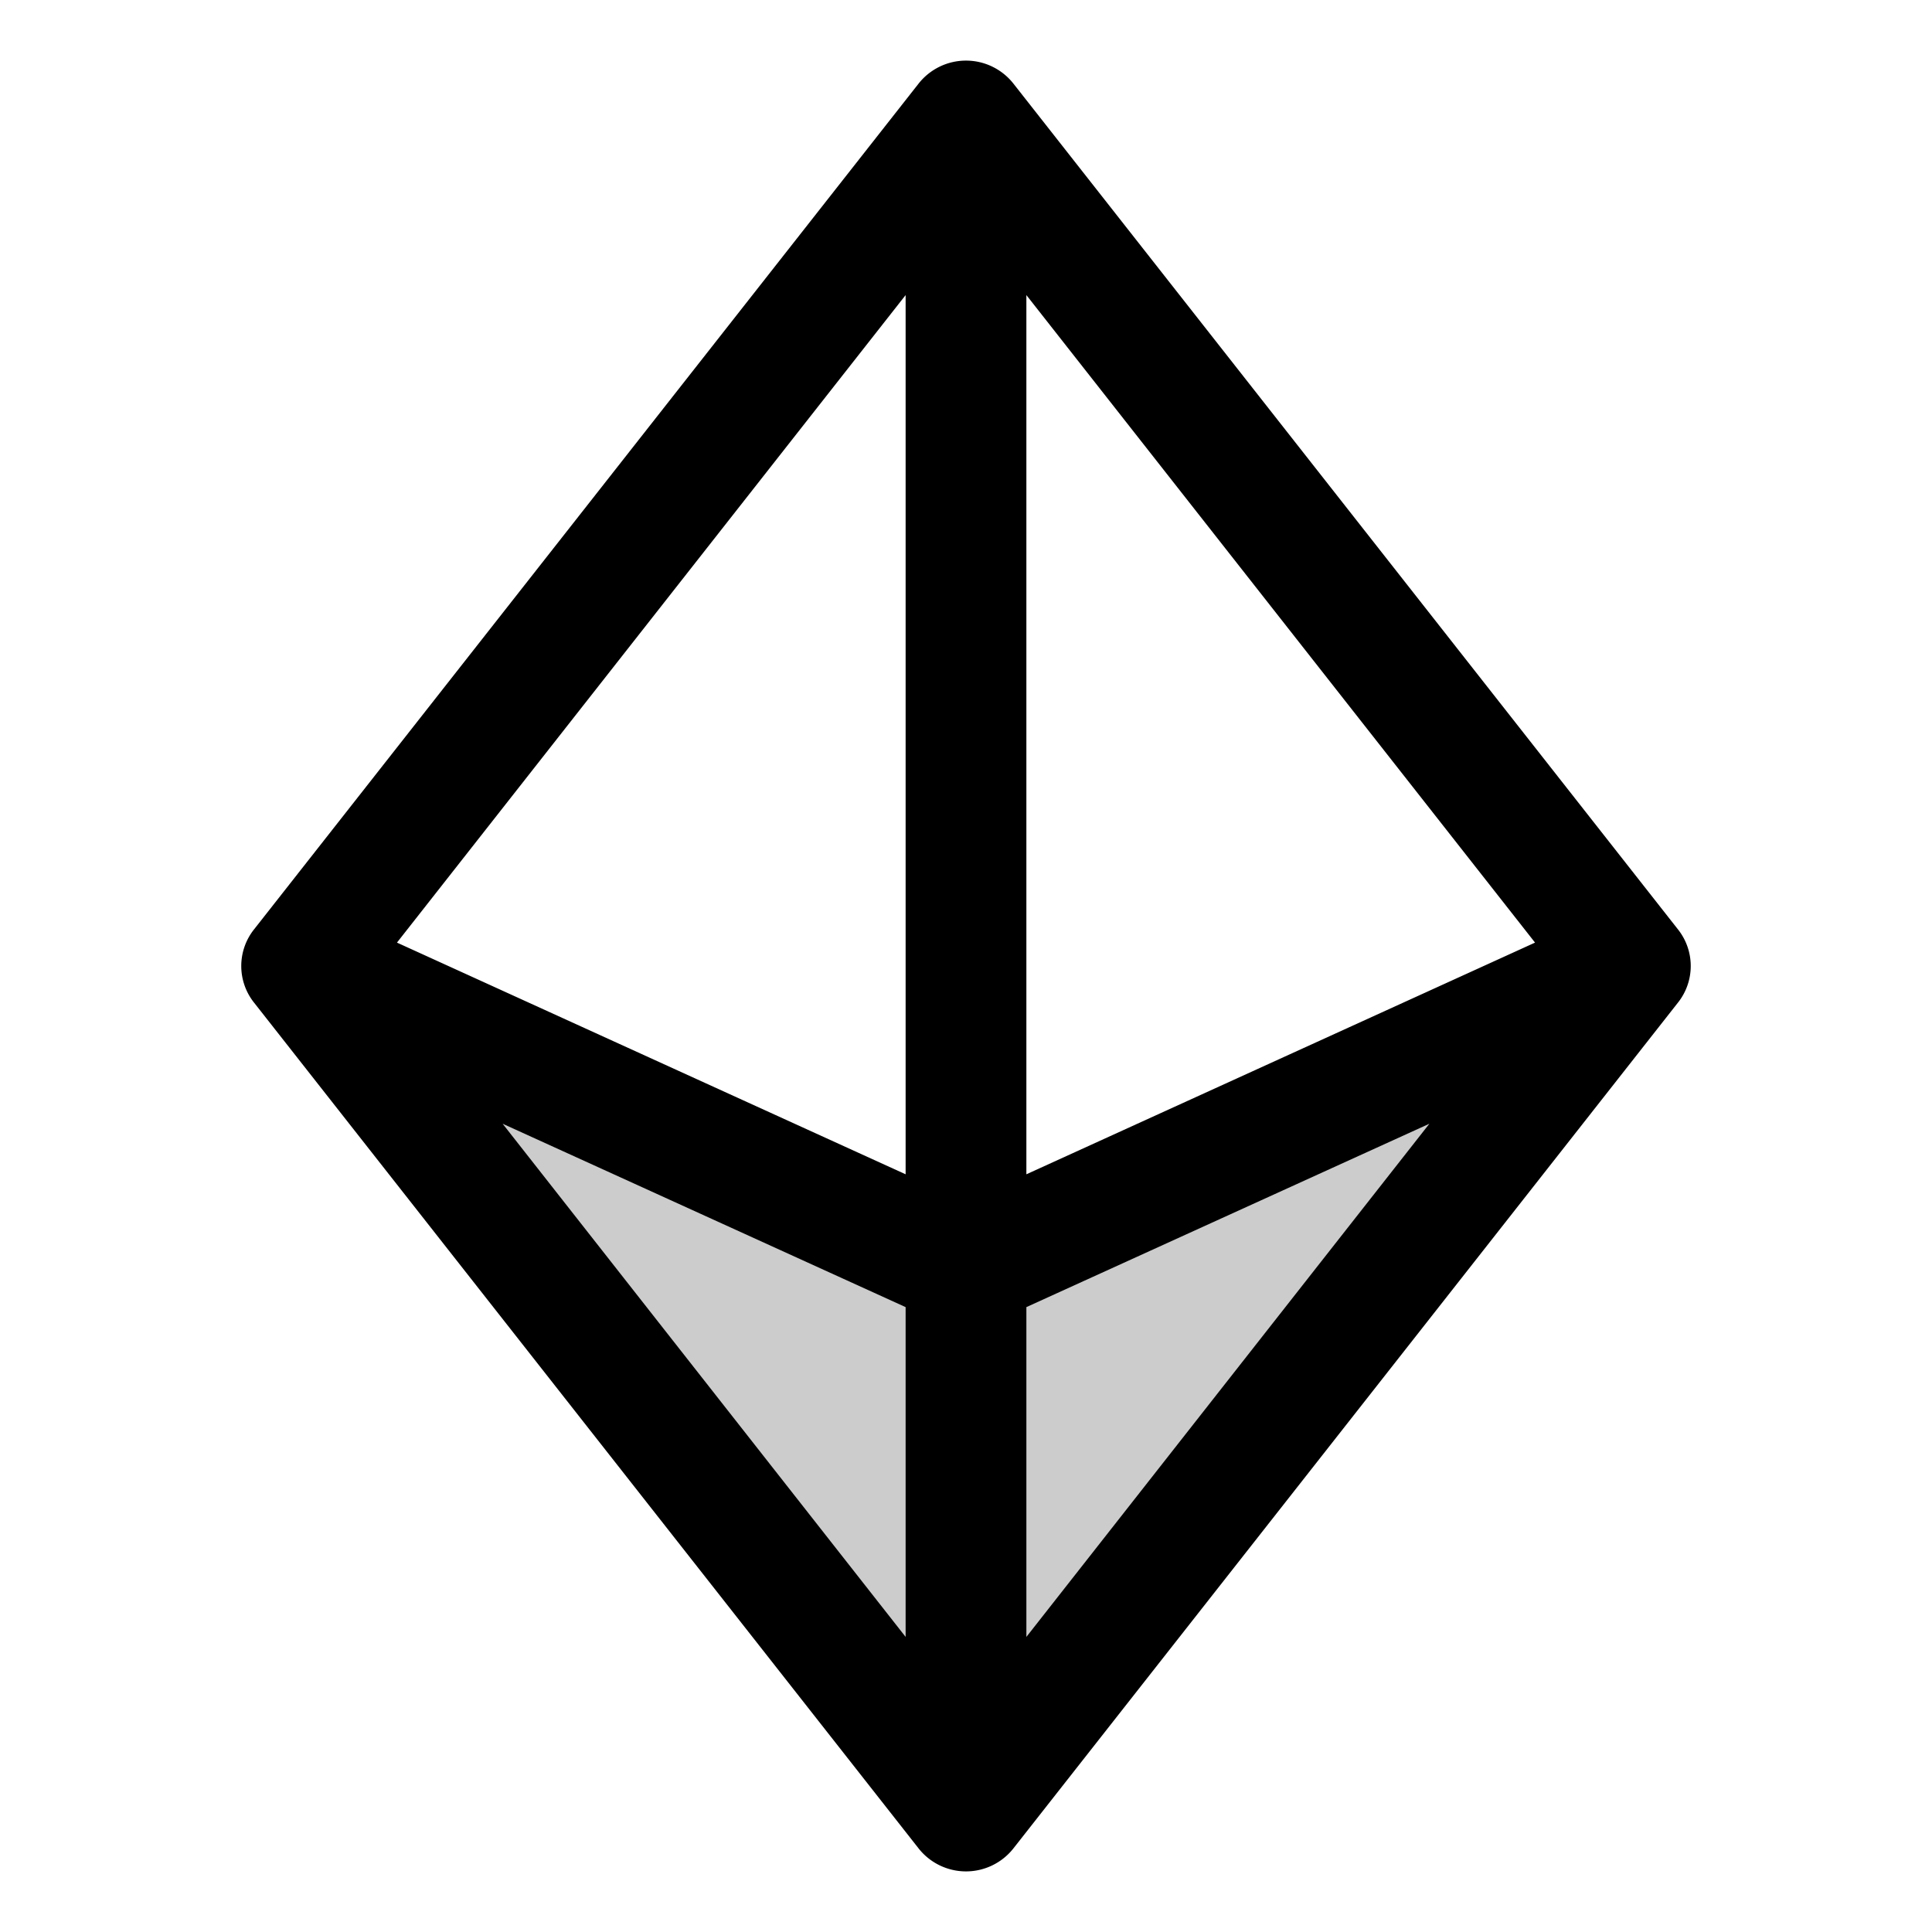 <svg xmlns="http://www.w3.org/2000/svg" viewBox="0 0 256 256" fill="currentColor"><path d="M216,128,128,240,40,128l88,40Z" opacity="0.2"/><path d="M222.3,123.1l-88-112a8,8,0,0,0-12.6,0l-88,112a7.8,7.8,0,0,0,0,9.8l88,112a8,8,0,0,0,12.6,0l88-112A7.8,7.8,0,0,0,222.3,123.1ZM136,39.1l67.4,85.8L136,155.6ZM120,155.6,52.6,124.9,120,39.1Zm0,17.6v43.7l-53.4-68Zm16,0,53.4-24.3-53.4,68Z"/></svg>
